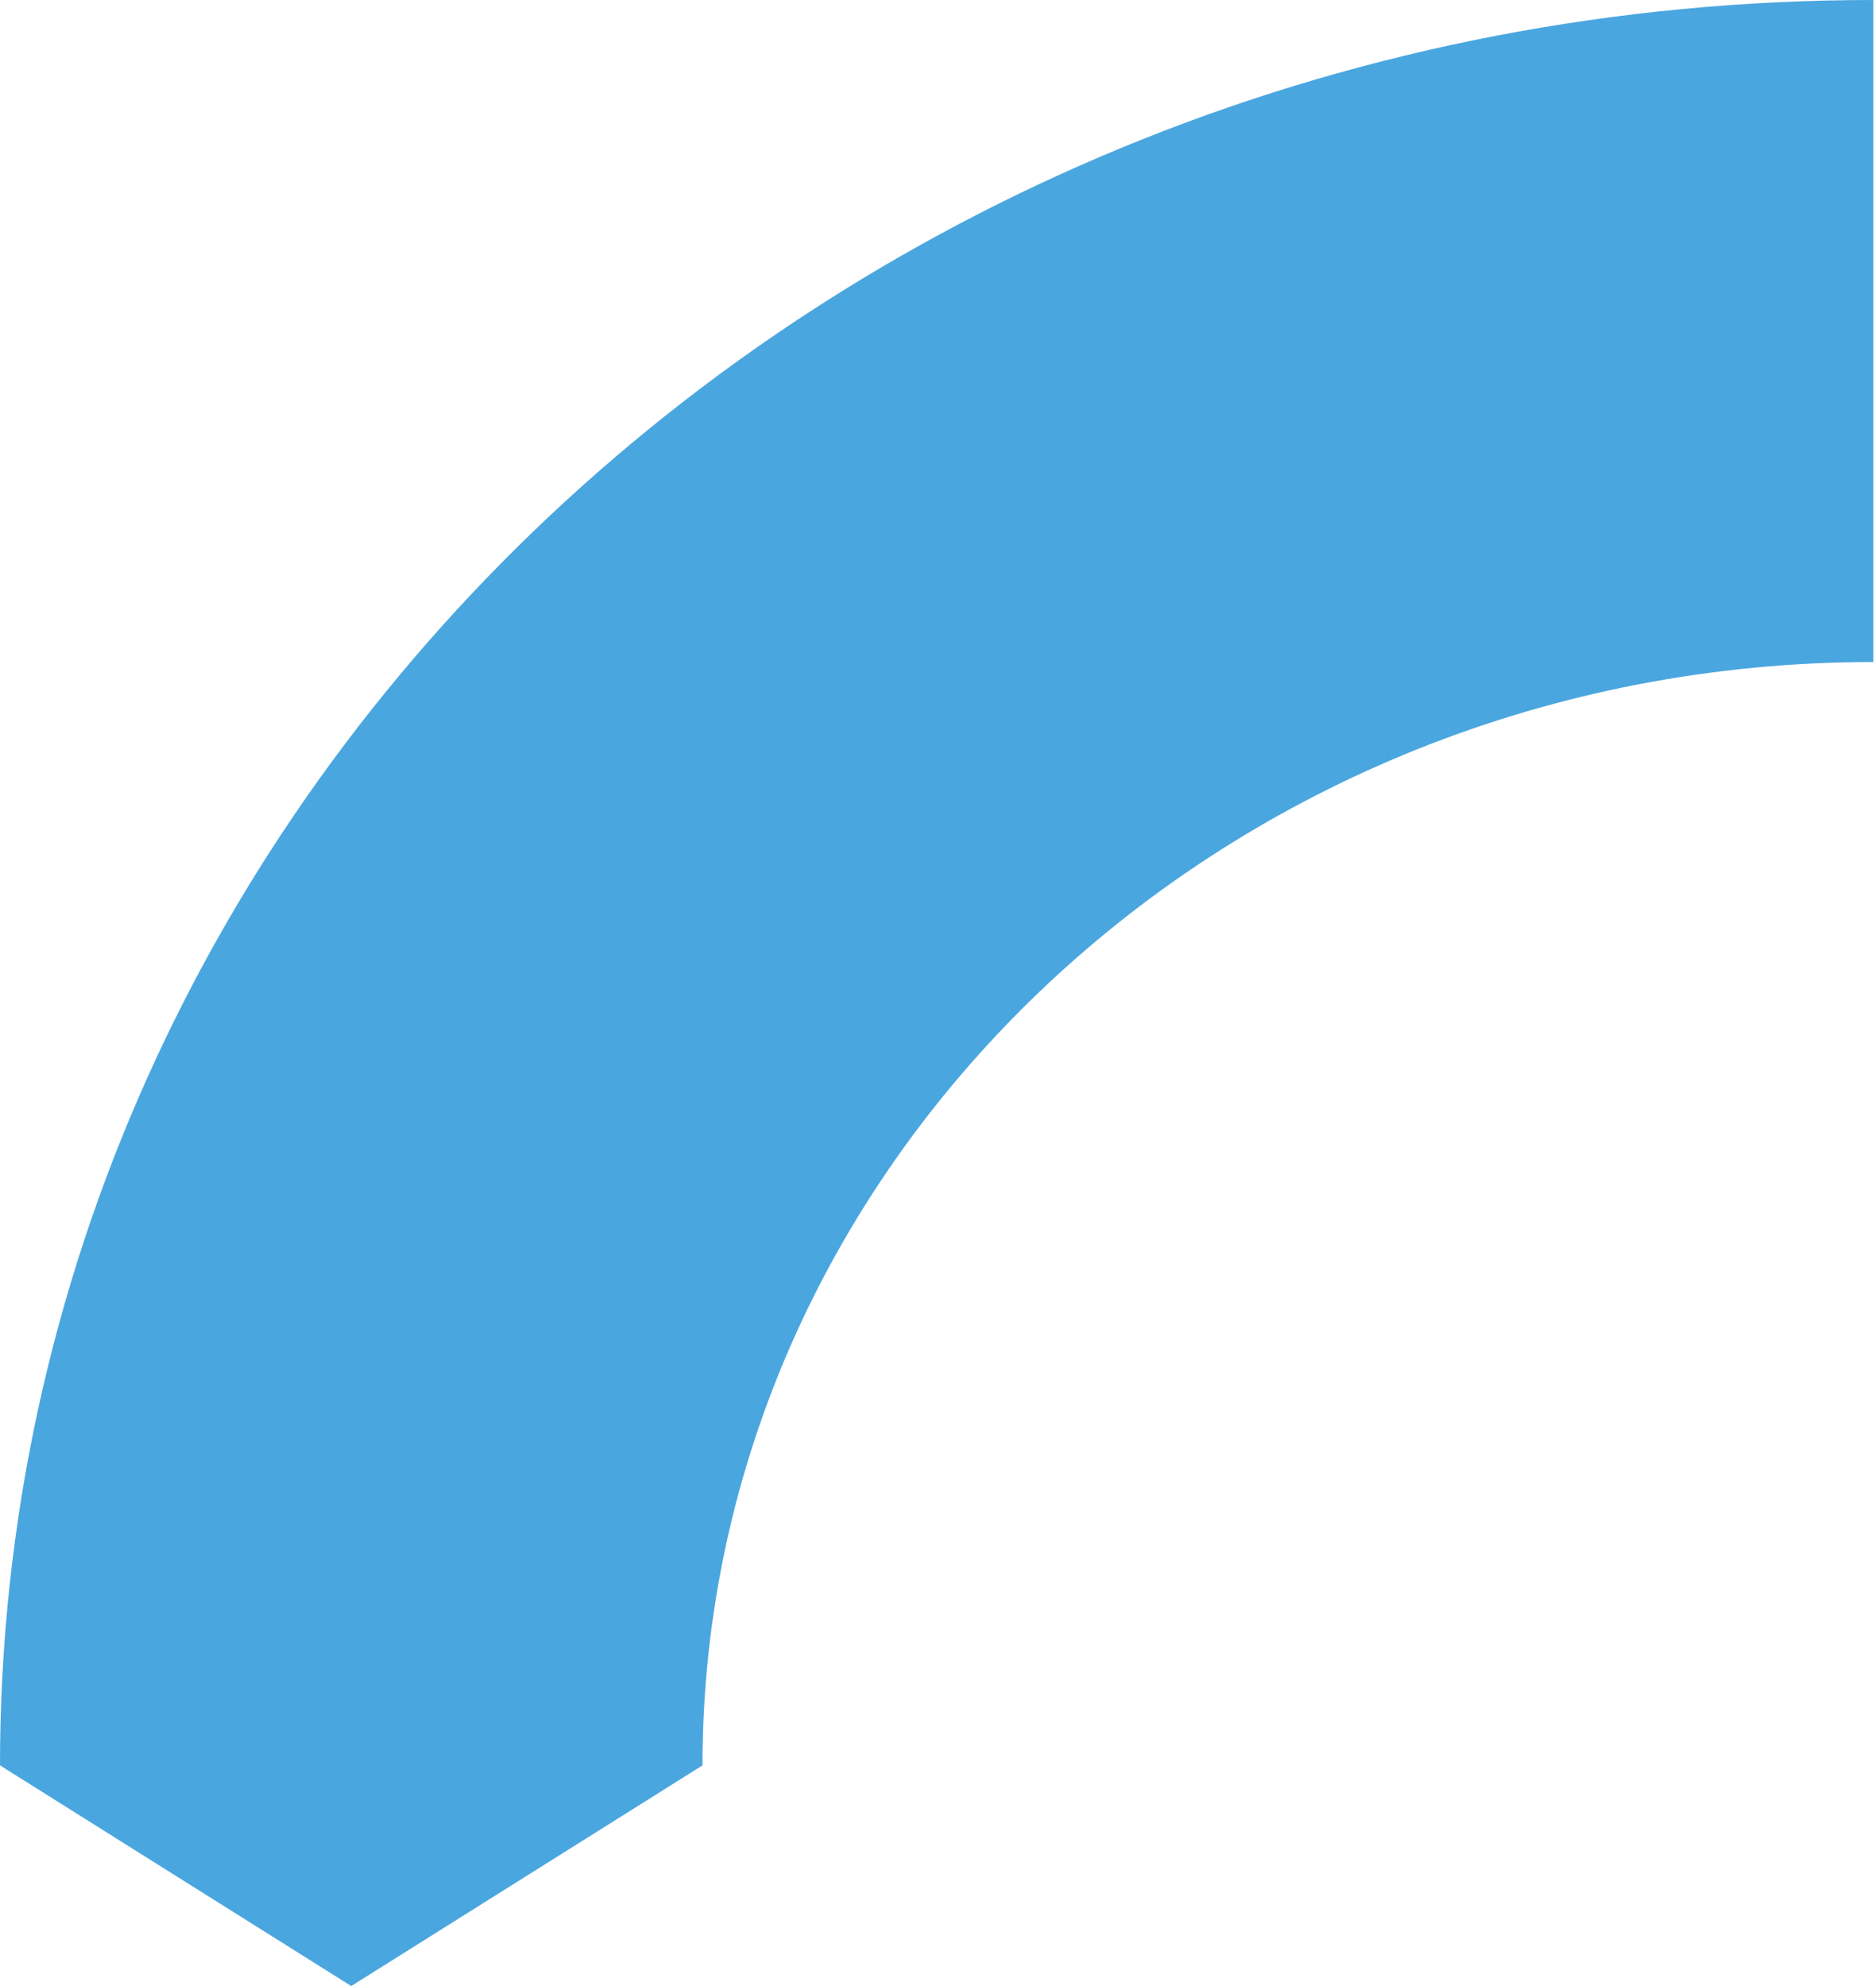 <?xml version="1.0" encoding="UTF-8"?> <svg xmlns="http://www.w3.org/2000/svg" width="221" height="234" viewBox="0 0 221 234" fill="none"> <path d="M220.687 78C144.665 78 82.758 136.35 82.758 208.001L41.377 234L0 208.001C0 93.085 98.759 0 220.687 0V78Z" fill="#4AA6DF"></path> </svg> 